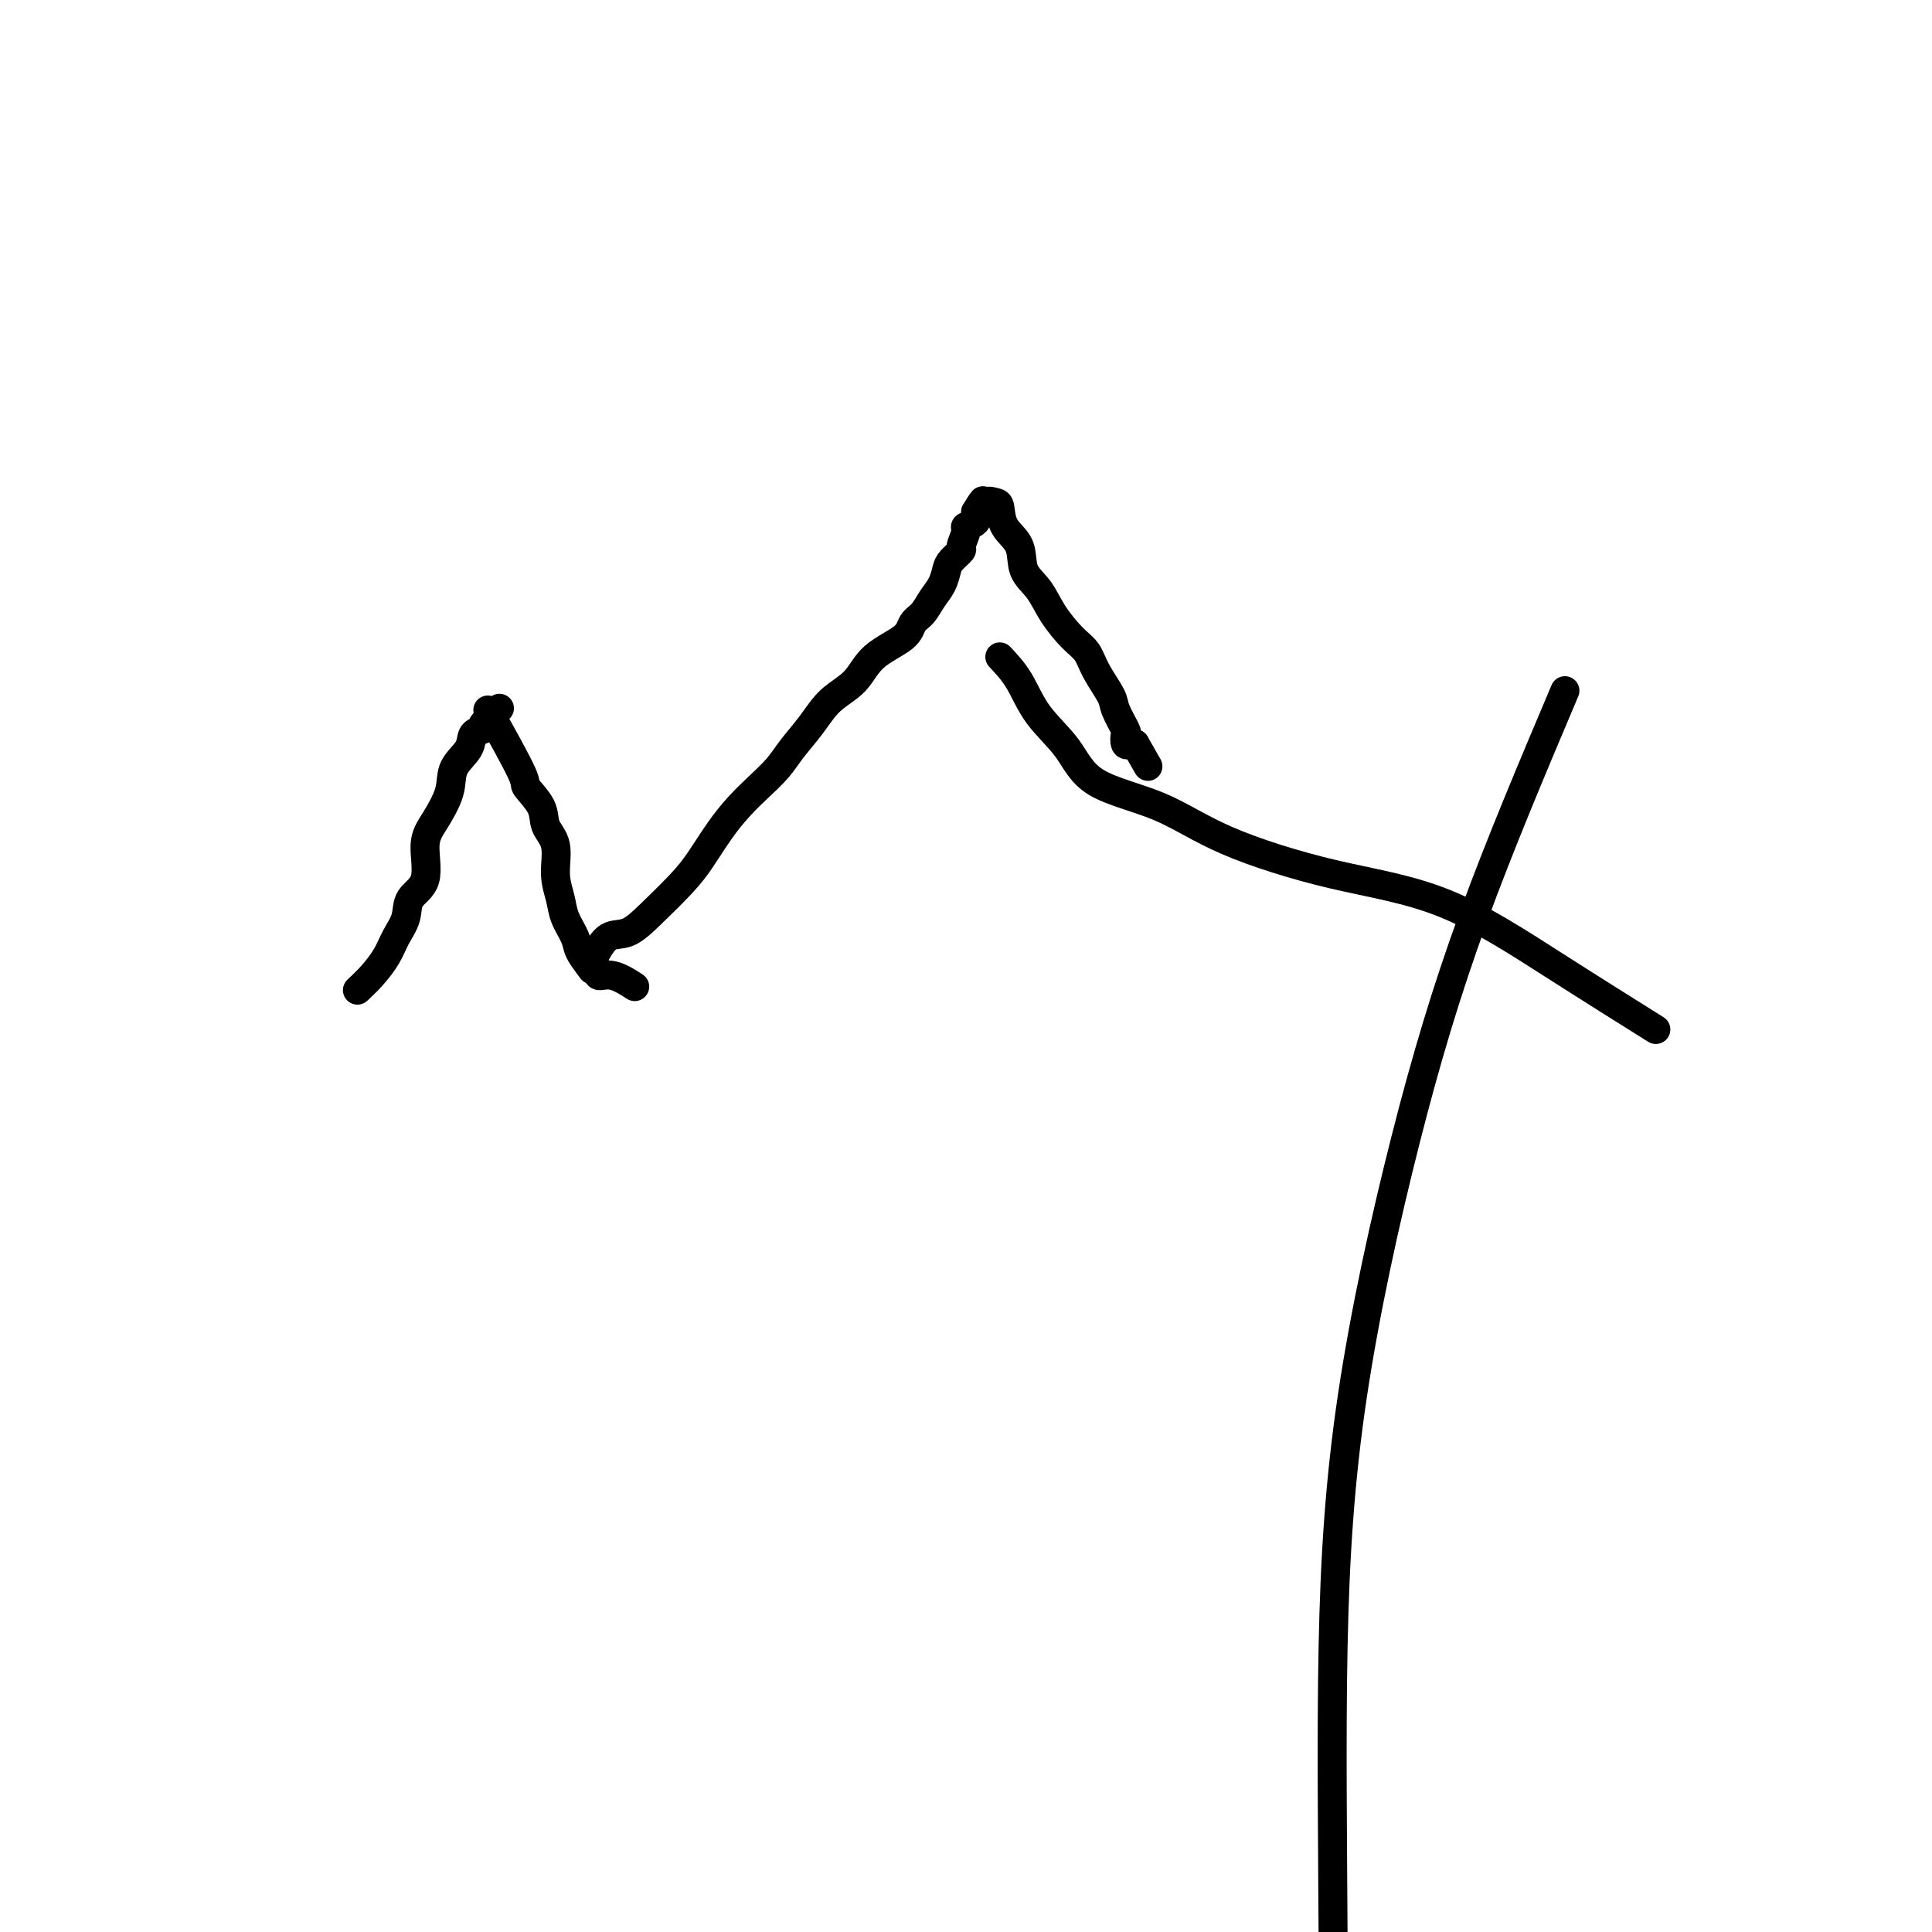 <svg viewBox='0 0 400 400' version='1.1' xmlns='http://www.w3.org/2000/svg' xmlns:xlink='http://www.w3.org/1999/xlink'><g fill='none' stroke='#000000' stroke-width='6' stroke-linecap='round' stroke-linejoin='round'><path d='M74,205c0.973,-0.911 1.946,-1.822 3,-3c1.054,-1.178 2.189,-2.622 3,-4c0.811,-1.378 1.298,-2.689 2,-4c0.702,-1.311 1.618,-2.620 2,-4c0.382,-1.380 0.229,-2.829 1,-4c0.771,-1.171 2.467,-2.063 3,-4c0.533,-1.937 -0.095,-4.920 0,-7c0.095,-2.080 0.913,-3.258 2,-5c1.087,-1.742 2.443,-4.050 3,-6c0.557,-1.950 0.314,-3.543 1,-5c0.686,-1.457 2.300,-2.780 3,-4c0.700,-1.220 0.486,-2.338 1,-3c0.514,-0.662 1.756,-0.868 2,-1c0.244,-0.132 -0.511,-0.189 0,-1c0.511,-0.811 2.289,-2.374 3,-3c0.711,-0.626 0.356,-0.313 0,0'/><path d='M101,147c2.933,5.249 5.865,10.499 7,13c1.135,2.501 0.471,2.254 1,3c0.529,0.746 2.250,2.485 3,4c0.750,1.515 0.528,2.806 1,4c0.472,1.194 1.636,2.290 2,4c0.364,1.710 -0.072,4.032 0,6c0.072,1.968 0.653,3.581 1,5c0.347,1.419 0.460,2.643 1,4c0.540,1.357 1.508,2.846 2,4c0.492,1.154 0.508,1.974 1,3c0.492,1.026 1.460,2.259 2,3c0.540,0.741 0.653,0.991 1,1c0.347,0.009 0.927,-0.221 1,0c0.073,0.221 -0.362,0.894 0,1c0.362,0.106 1.521,-0.356 3,0c1.479,0.356 3.280,1.530 4,2c0.720,0.470 0.360,0.235 0,0'/><path d='M123,198c0.925,-1.658 1.850,-3.316 3,-4c1.150,-0.684 2.527,-0.394 4,-1c1.473,-0.606 3.044,-2.108 5,-4c1.956,-1.892 4.297,-4.175 6,-6c1.703,-1.825 2.767,-3.191 4,-5c1.233,-1.809 2.636,-4.061 4,-6c1.364,-1.939 2.689,-3.564 4,-5c1.311,-1.436 2.607,-2.684 4,-4c1.393,-1.316 2.883,-2.699 4,-4c1.117,-1.301 1.860,-2.518 3,-4c1.140,-1.482 2.677,-3.229 4,-5c1.323,-1.771 2.434,-3.567 4,-5c1.566,-1.433 3.589,-2.505 5,-4c1.411,-1.495 2.212,-3.415 4,-5c1.788,-1.585 4.563,-2.836 6,-4c1.437,-1.164 1.537,-2.241 2,-3c0.463,-0.759 1.289,-1.200 2,-2c0.711,-0.800 1.309,-1.959 2,-3c0.691,-1.041 1.476,-1.965 2,-3c0.524,-1.035 0.786,-2.183 1,-3c0.214,-0.817 0.381,-1.304 1,-2c0.619,-0.696 1.690,-1.600 2,-2c0.310,-0.400 -0.141,-0.295 0,-1c0.141,-0.705 0.873,-2.220 1,-3c0.127,-0.780 -0.350,-0.825 0,-1c0.350,-0.175 1.529,-0.478 2,-1c0.471,-0.522 0.236,-1.261 0,-2'/><path d='M202,106c2.515,-4.189 1.302,-1.660 1,-1c-0.302,0.660 0.308,-0.548 1,-1c0.692,-0.452 1.465,-0.147 2,0c0.535,0.147 0.832,0.138 1,1c0.168,0.862 0.207,2.595 1,4c0.793,1.405 2.340,2.480 3,4c0.660,1.520 0.432,3.484 1,5c0.568,1.516 1.933,2.585 3,4c1.067,1.415 1.838,3.177 3,5c1.162,1.823 2.716,3.708 4,5c1.284,1.292 2.299,1.993 3,3c0.701,1.007 1.088,2.320 2,4c0.912,1.680 2.349,3.726 3,5c0.651,1.274 0.517,1.777 1,3c0.483,1.223 1.582,3.165 2,4c0.418,0.835 0.153,0.564 0,1c-0.153,0.436 -0.195,1.579 0,2c0.195,0.421 0.627,0.120 1,0c0.373,-0.120 0.686,-0.060 1,0'/><path d='M235,154c4.667,8.167 2.333,4.083 0,0'/><path d='M207,136c1.394,1.484 2.787,2.968 4,5c1.213,2.032 2.244,4.614 4,7c1.756,2.386 4.237,4.578 6,7c1.763,2.422 2.809,5.075 6,7c3.191,1.925 8.526,3.124 13,5c4.474,1.876 8.088,4.431 14,7c5.912,2.569 14.123,5.152 22,7c7.877,1.848 15.421,2.959 23,6c7.579,3.041 15.194,8.011 23,13c7.806,4.989 15.802,9.997 19,12c3.198,2.003 1.599,1.002 0,0'/><path d='M324,143c-6.746,15.945 -13.492,31.890 -19,47c-5.508,15.110 -9.777,29.383 -14,46c-4.223,16.617 -8.399,35.576 -11,53c-2.601,17.424 -3.625,33.311 -4,52c-0.375,18.689 -0.100,40.179 0,60c0.100,19.821 0.027,37.973 0,55c-0.027,17.027 -0.007,32.930 0,48c0.007,15.070 0.002,29.306 0,35c-0.002,5.694 -0.001,2.847 0,0'/></g>
</svg>